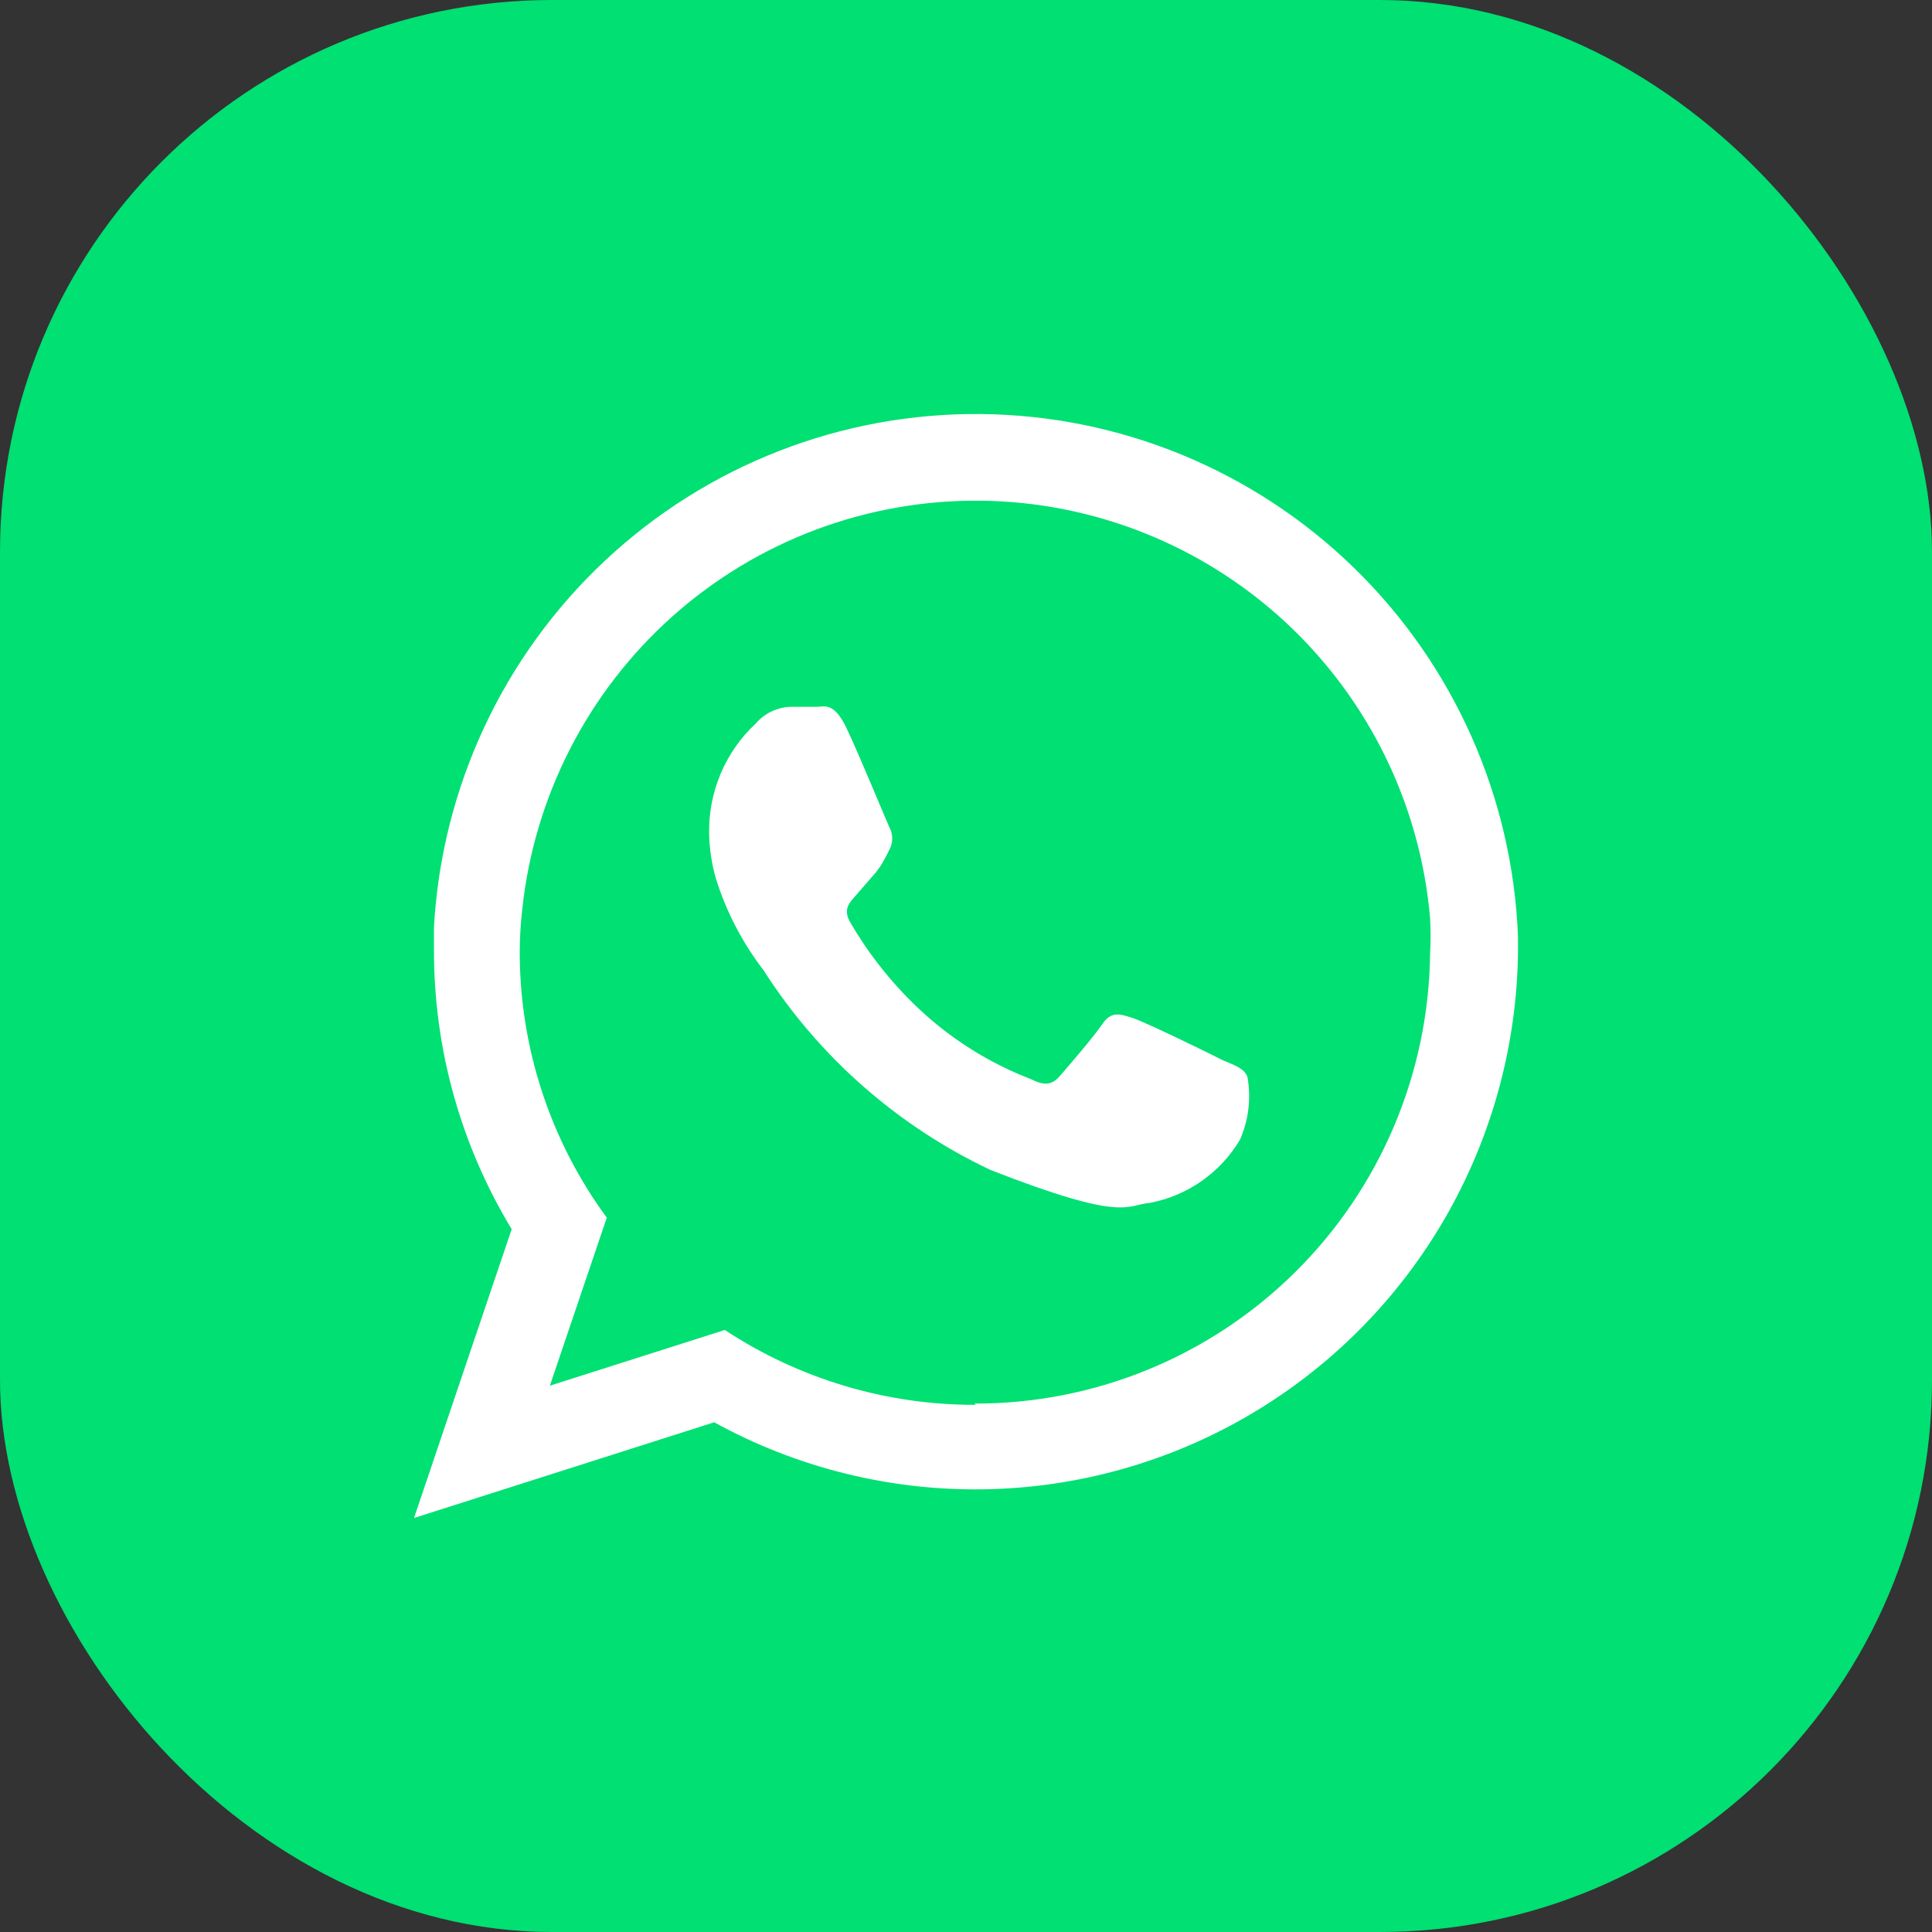 <svg width="56" height="56" viewBox="0 0 56 56" fill="none" xmlns="http://www.w3.org/2000/svg">
<rect x="0" y="0" width="56" height="56" fill="#333333" stroke="none"/>
<rect width="56" height="56" rx="16" fill="#00E073"/>
<path fill-rule="evenodd" clip-rule="evenodd" d="M44 27.157C43.846 23.11 42.143 19.279 39.243 16.456C36.344 13.634 32.472 12.039 28.43 12.001C24.388 11.963 20.486 13.485 17.535 16.252C14.583 19.019 12.809 22.818 12.579 26.861C12.579 27.095 12.579 27.317 12.579 27.552C12.576 30.4 13.355 33.194 14.831 35.628L12 44L20.701 41.226C23.086 42.537 25.77 43.207 28.49 43.169C31.211 43.131 33.875 42.387 36.222 41.009C38.57 39.631 40.52 37.667 41.884 35.309C43.247 32.95 43.976 30.277 44 27.552V27.157ZM28.283 40.72C25.698 40.728 23.169 39.973 21.009 38.55L15.938 40.165L17.588 35.295C15.948 33.062 15.063 30.361 15.065 27.589C15.066 27.177 15.091 26.765 15.138 26.356C15.486 23.082 17.038 20.055 19.492 17.865C21.946 15.676 25.127 14.481 28.413 14.513C31.699 14.545 34.855 15.803 37.266 18.04C39.677 20.278 41.169 23.334 41.452 26.615C41.471 26.955 41.471 27.297 41.452 27.638C41.413 31.118 40.004 34.441 37.53 36.885C35.057 39.328 31.72 40.693 28.246 40.683L28.283 40.72Z" fill="white"/>
<path fill-rule="evenodd" clip-rule="evenodd" d="M35.446 30.733C35.065 30.536 33.169 29.611 32.812 29.5C32.456 29.389 32.209 29.303 31.951 29.685C31.692 30.067 30.954 30.918 30.72 31.189C30.486 31.46 30.265 31.473 29.871 31.275C28.734 30.836 27.687 30.193 26.782 29.377C25.936 28.609 25.213 27.715 24.64 26.726C24.419 26.343 24.64 26.146 24.812 25.949C24.985 25.752 25.194 25.505 25.391 25.283L25.526 25.098C25.616 24.95 25.698 24.798 25.772 24.642C25.831 24.538 25.861 24.422 25.861 24.303C25.861 24.184 25.831 24.067 25.772 23.964C25.686 23.779 24.911 21.892 24.542 21.115C24.172 20.339 23.902 20.487 23.668 20.487C23.434 20.487 23.188 20.487 22.929 20.487C22.735 20.491 22.544 20.537 22.368 20.62C22.192 20.702 22.035 20.821 21.908 20.968C21.471 21.375 21.124 21.869 20.891 22.42C20.658 22.97 20.543 23.563 20.554 24.161C20.563 24.603 20.63 25.043 20.751 25.468C21.051 26.426 21.518 27.323 22.129 28.119C23.736 30.633 26.019 32.641 28.714 33.914C32.628 35.443 32.628 34.925 33.342 34.864C33.878 34.76 34.387 34.544 34.835 34.229C35.282 33.915 35.659 33.509 35.939 33.039C36.191 32.47 36.268 31.839 36.16 31.226C36.086 30.992 35.84 30.893 35.446 30.733Z" fill="white"/>
</svg>
